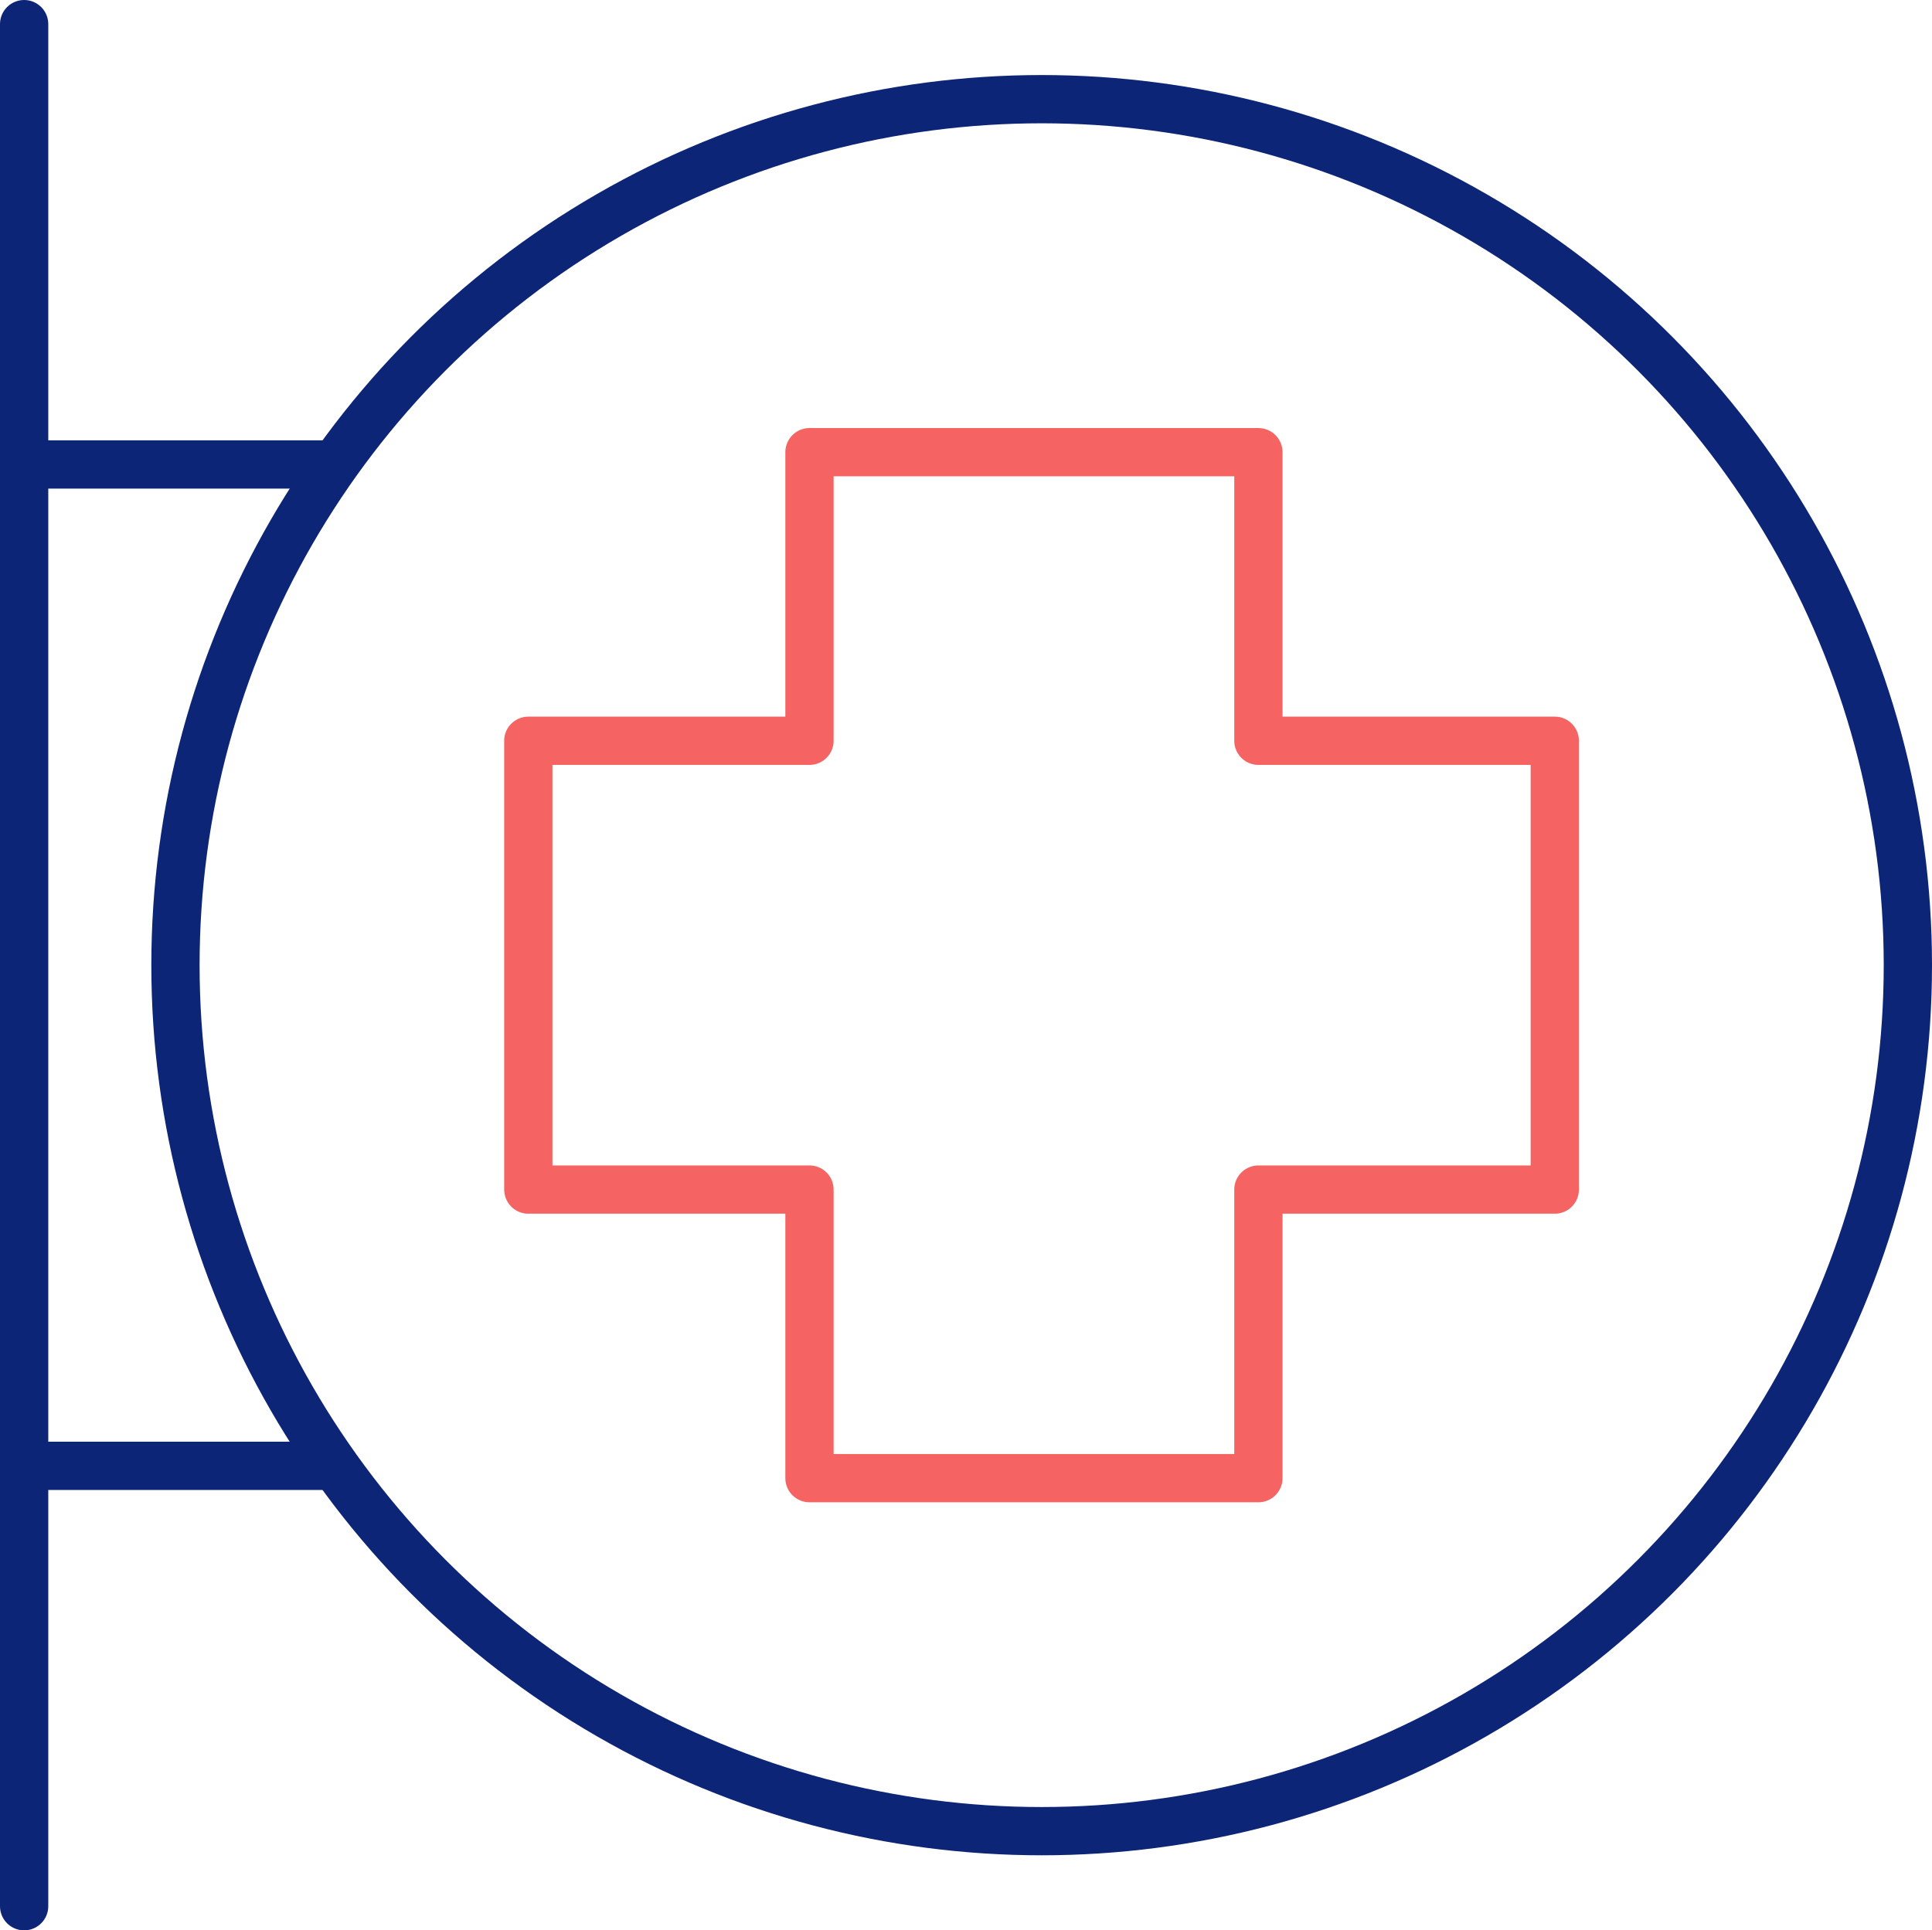 <?xml version="1.0" encoding="UTF-8"?> <svg xmlns="http://www.w3.org/2000/svg" id="Layer_2" data-name="Layer 2" viewBox="0 0 80.05 80"><defs><style> .cls-1 { stroke: #0c2577; } .cls-1, .cls-2 { fill: none; stroke-linecap: round; stroke-linejoin: round; stroke-width: 2px; } .cls-2 { stroke: #f56363; } </style></defs><g id="Icons"><g><line class="cls-1" x1="1" y1="1" x2="1" y2="79"></line><line class="cls-1" x1="1.28" y1="19.25" x2="13.71" y2="19.25"></line><line class="cls-1" x1="1.28" y1="60.75" x2="13.71" y2="60.75"></line><polygon class="cls-2" points="64.42 30.7 52.14 30.7 52.14 18.74 33.54 18.74 33.54 30.7 21.89 30.7 21.89 49.3 33.54 49.3 33.54 61.26 52.14 61.26 52.14 49.3 64.42 49.3 64.42 30.7"></polygon><circle class="cls-1" cx="43.16" cy="40" r="35.89"></circle></g></g></svg> 